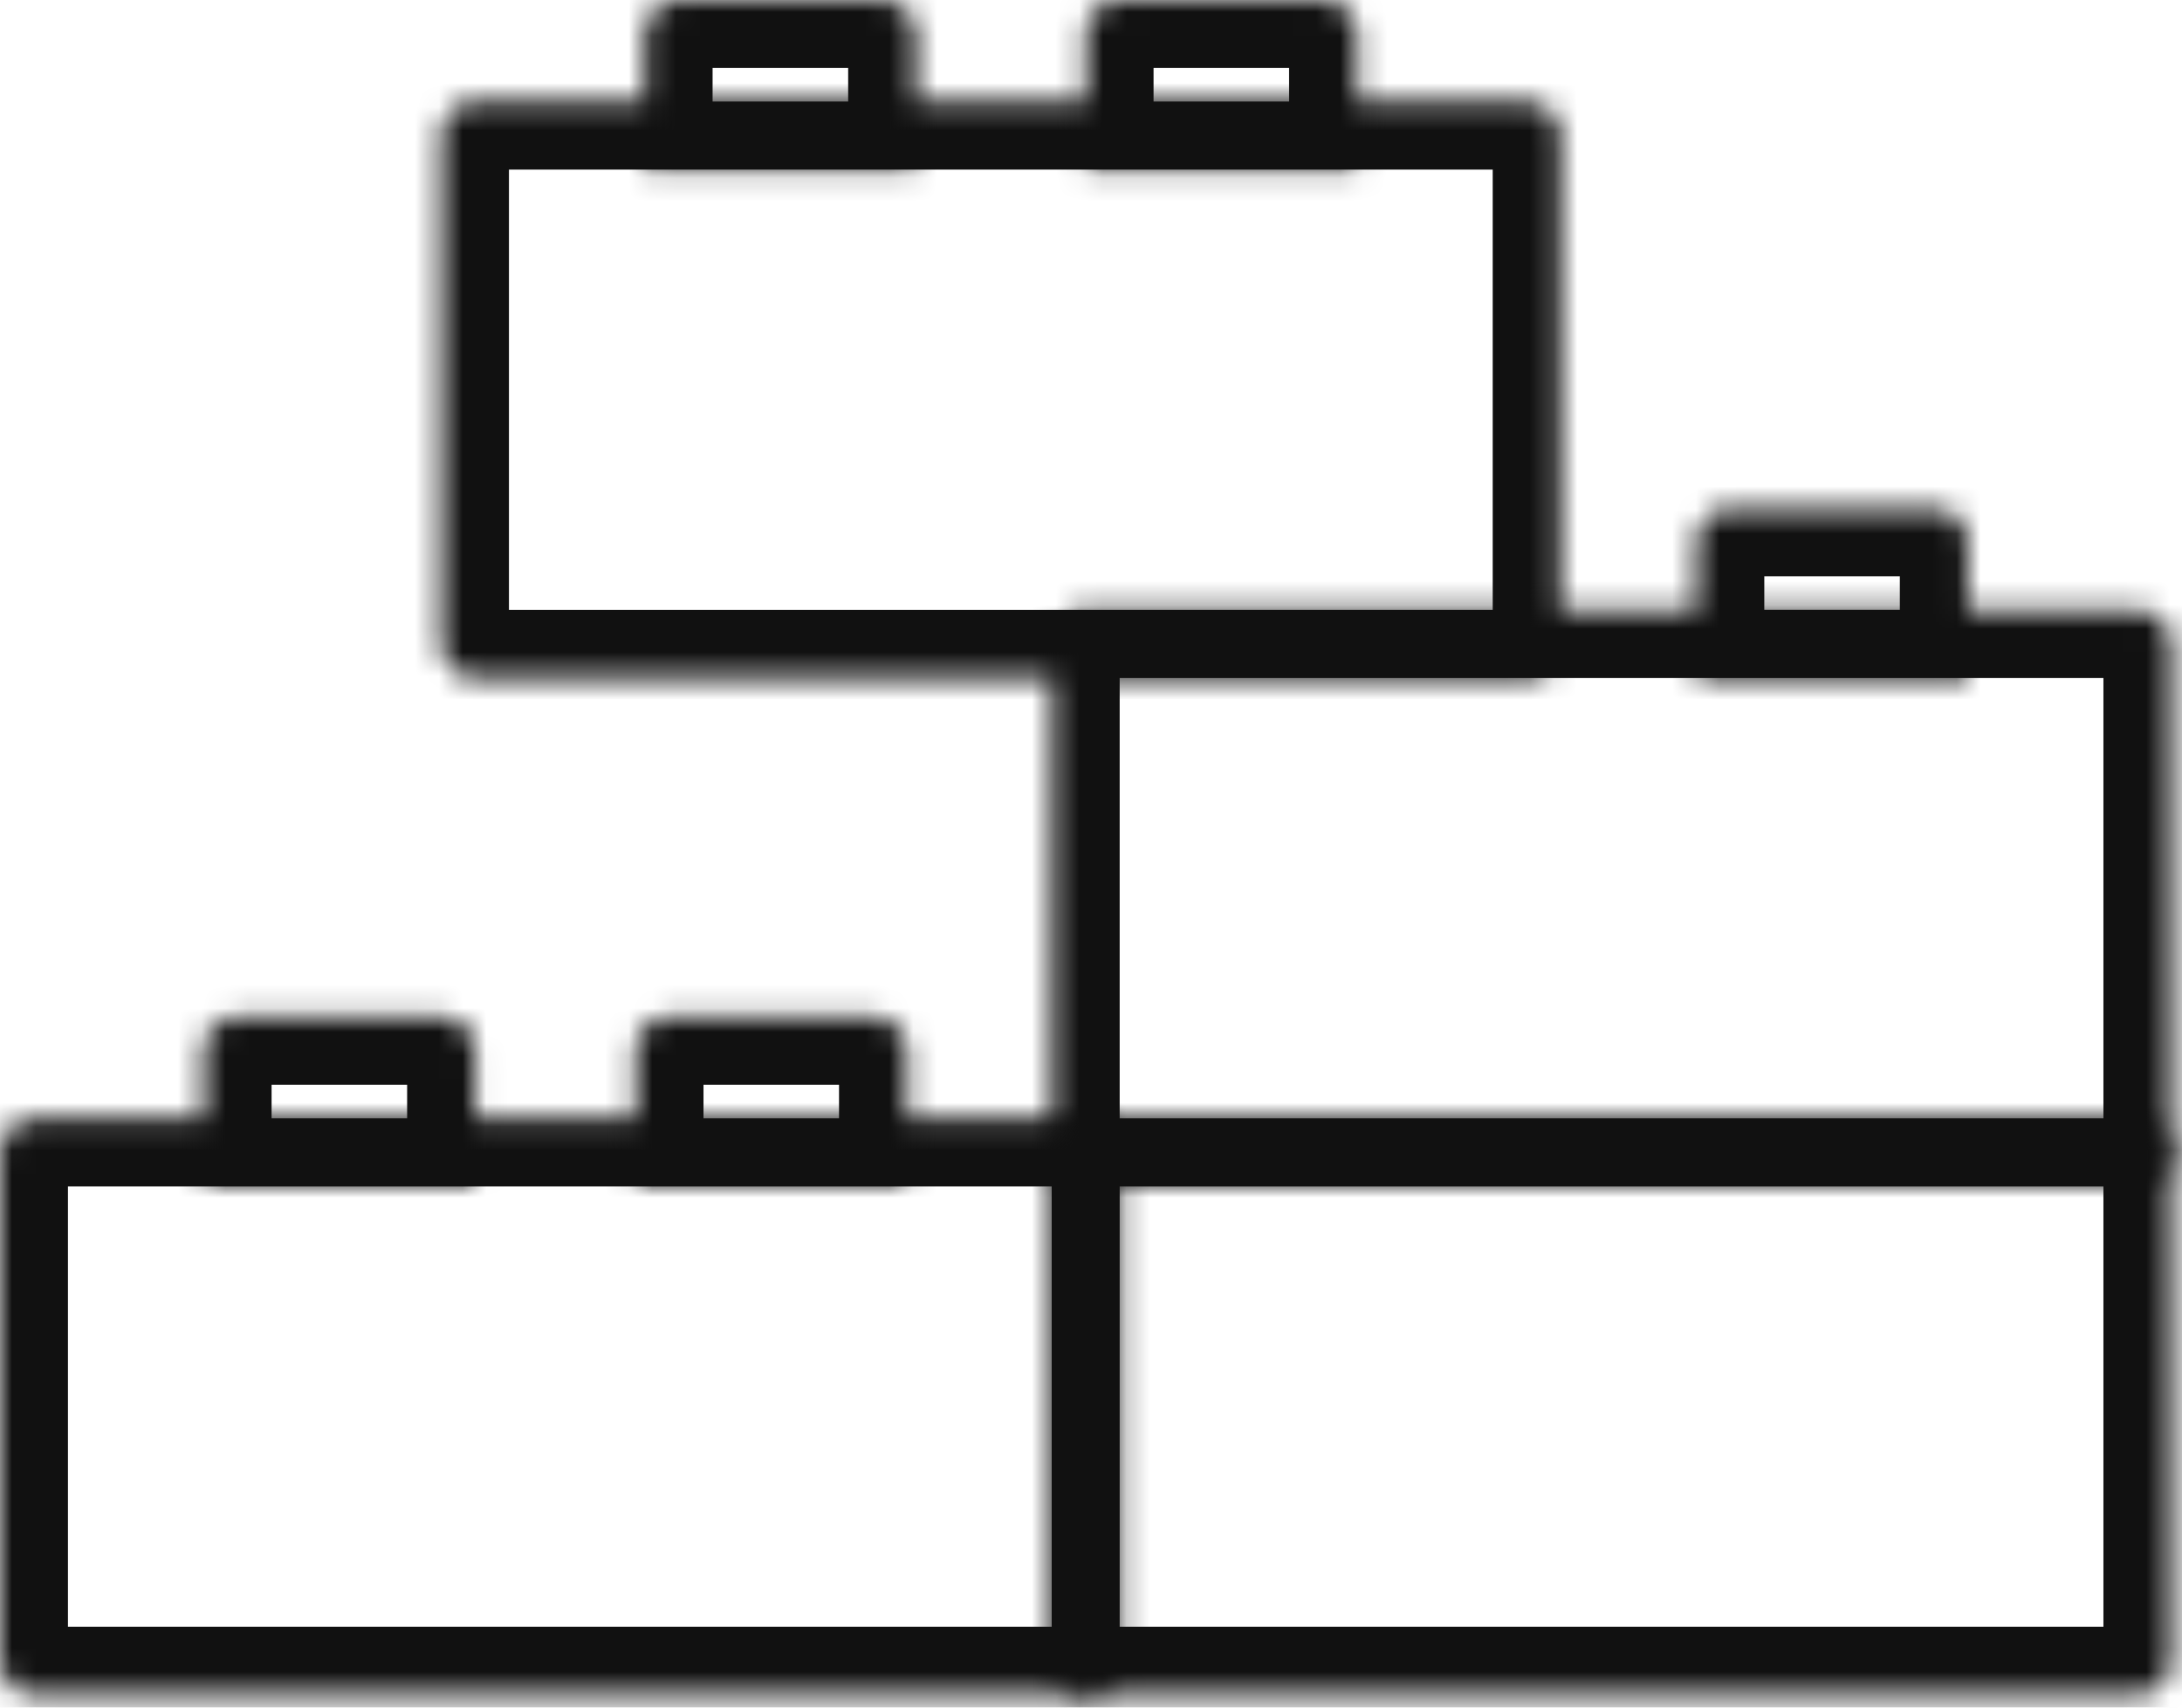 <svg width="92" height="72" viewBox="0 0 92 72" fill="none" xmlns="http://www.w3.org/2000/svg">
<mask id="mask0_516_150918" style="mask-type:luminance" maskUnits="userSpaceOnUse" x="0" y="47" width="48" height="25">
<path d="M45.775 47.16H1.433C0.642 47.16 0 47.802 0 48.593V70.023C0 70.814 0.642 71.456 1.433 71.456H45.775C46.566 71.456 47.208 70.814 47.208 70.023V48.593C47.208 47.802 46.566 47.16 45.775 47.16Z" fill="white"/>
</mask>
<g mask="url(#mask0_516_150918)">
<path d="M45.775 47.16H1.433C0.642 47.16 0 47.802 0 48.593V70.023C0 70.814 0.642 71.456 1.433 71.456H45.775C46.566 71.456 47.208 70.814 47.208 70.023V48.593C47.208 47.802 46.566 47.16 45.775 47.16Z" stroke="#111111" stroke-width="5.73"/>
</g>
<mask id="mask1_516_150918" style="mask-type:luminance" maskUnits="userSpaceOnUse" x="8" y="42" width="13" height="9">
<path d="M8.586 44.306C8.586 43.514 9.228 42.873 10.019 42.873H18.599C19.389 42.873 20.031 43.514 20.031 44.306V50.019H8.586V44.306Z" fill="white"/>
</mask>
<g mask="url(#mask1_516_150918)">
<path d="M8.586 44.306C8.586 43.514 9.228 42.873 10.019 42.873H18.599C19.389 42.873 20.031 43.514 20.031 44.306V50.019H8.586V44.306Z" stroke="#111111" stroke-width="5.73"/>
</g>
<mask id="mask2_516_150918" style="mask-type:luminance" maskUnits="userSpaceOnUse" x="26" y="42" width="13" height="9">
<path d="M26.797 44.306C26.797 43.514 27.437 42.873 28.229 42.873H36.809C37.599 42.873 38.241 43.514 38.241 44.306V50.019H26.797V44.306Z" fill="white"/>
</mask>
<g mask="url(#mask2_516_150918)">
<path d="M26.797 44.306C26.797 43.514 27.437 42.873 28.229 42.873H36.809C37.599 42.873 38.241 43.514 38.241 44.306V50.019H26.797V44.306Z" stroke="#111111" stroke-width="5.73"/>
</g>
<mask id="mask3_516_150918" style="mask-type:luminance" maskUnits="userSpaceOnUse" x="18" y="4" width="48" height="25">
<path d="M64.369 4.287H20.027C19.235 4.287 18.594 4.929 18.594 5.72V27.15C18.594 27.942 19.235 28.583 20.027 28.583H64.369C65.16 28.583 65.802 27.942 65.802 27.15V5.72C65.802 4.929 65.16 4.287 64.369 4.287Z" fill="white"/>
</mask>
<g mask="url(#mask3_516_150918)">
<path d="M64.369 4.287H20.027C19.235 4.287 18.594 4.929 18.594 5.72V27.15C18.594 27.942 19.235 28.583 20.027 28.583H64.369C65.16 28.583 65.802 27.942 65.802 27.15V5.72C65.802 4.929 65.16 4.287 64.369 4.287Z" stroke="#111111" stroke-width="5.73"/>
</g>
<mask id="mask4_516_150918" style="mask-type:luminance" maskUnits="userSpaceOnUse" x="27" y="0" width="12" height="8">
<path d="M27.18 1.433C27.18 0.64 27.822 0 28.614 0H37.194C37.984 0 38.626 0.641 38.626 1.433V7.146H27.18V1.433Z" fill="white"/>
</mask>
<g mask="url(#mask4_516_150918)">
<path d="M27.18 1.433C27.18 0.64 27.822 0 28.614 0H37.194C37.984 0 38.626 0.641 38.626 1.433V7.146H27.18V1.433Z" stroke="#111111" stroke-width="5.73"/>
</g>
<mask id="mask5_516_150918" style="mask-type:luminance" maskUnits="userSpaceOnUse" x="45" y="0" width="13" height="8">
<path d="M45.773 1.433C45.773 0.64 46.414 0 47.205 0H55.785C56.576 0 57.217 0.641 57.217 1.433V7.146H45.773V1.433Z" fill="white"/>
</mask>
<g mask="url(#mask5_516_150918)">
<path d="M45.773 1.433C45.773 0.64 46.414 0 47.205 0H55.785C56.576 0 57.217 0.641 57.217 1.433V7.146H45.773V1.433Z" stroke="#111111" stroke-width="5.73"/>
</g>
<mask id="mask6_516_150918" style="mask-type:luminance" maskUnits="userSpaceOnUse" x="44" y="25" width="48" height="26">
<path d="M90.119 25.723H45.777C44.985 25.723 44.344 26.364 44.344 27.156V48.586C44.344 49.377 44.985 50.019 45.777 50.019H90.119C90.91 50.019 91.552 49.377 91.552 48.586V27.156C91.552 26.364 90.91 25.723 90.119 25.723Z" fill="white"/>
</mask>
<g mask="url(#mask6_516_150918)">
<path d="M90.119 25.723H45.777C44.985 25.723 44.344 26.364 44.344 27.156V48.586C44.344 49.377 44.985 50.019 45.777 50.019H90.119C90.91 50.019 91.552 49.377 91.552 48.586V27.156C91.552 26.364 90.91 25.723 90.119 25.723Z" stroke="#111111" stroke-width="5.73"/>
</g>
<mask id="mask7_516_150918" style="mask-type:luminance" maskUnits="userSpaceOnUse" x="44" y="47" width="48" height="25">
<path d="M90.119 47.16H45.777C44.985 47.16 44.344 47.802 44.344 48.593V70.023C44.344 70.815 44.985 71.456 45.777 71.456H90.119C90.91 71.456 91.552 70.815 91.552 70.023V48.593C91.552 47.802 90.91 47.16 90.119 47.16Z" fill="white"/>
</mask>
<g mask="url(#mask7_516_150918)">
<path d="M90.119 47.16H45.777C44.985 47.16 44.344 47.802 44.344 48.593V70.023C44.344 70.815 44.985 71.456 45.777 71.456H90.119C90.91 71.456 91.552 70.815 91.552 70.023V48.593C91.552 47.802 90.91 47.16 90.119 47.16Z" stroke="#111111" stroke-width="5.73"/>
</g>
<mask id="mask8_516_150918" style="mask-type:luminance" maskUnits="userSpaceOnUse" x="71" y="21" width="12" height="8">
<path d="M71.524 22.867C71.524 22.076 72.164 21.436 72.956 21.436H81.536C82.326 21.436 82.968 22.076 82.968 22.867V28.581H71.523L71.524 22.867Z" fill="white"/>
</mask>
<g mask="url(#mask8_516_150918)">
<path d="M71.524 22.867C71.524 22.076 72.164 21.436 72.956 21.436H81.536C82.326 21.436 82.968 22.076 82.968 22.867V28.581H71.523L71.524 22.867Z" stroke="#111111" stroke-width="5.73"/>
</g>
</svg>
